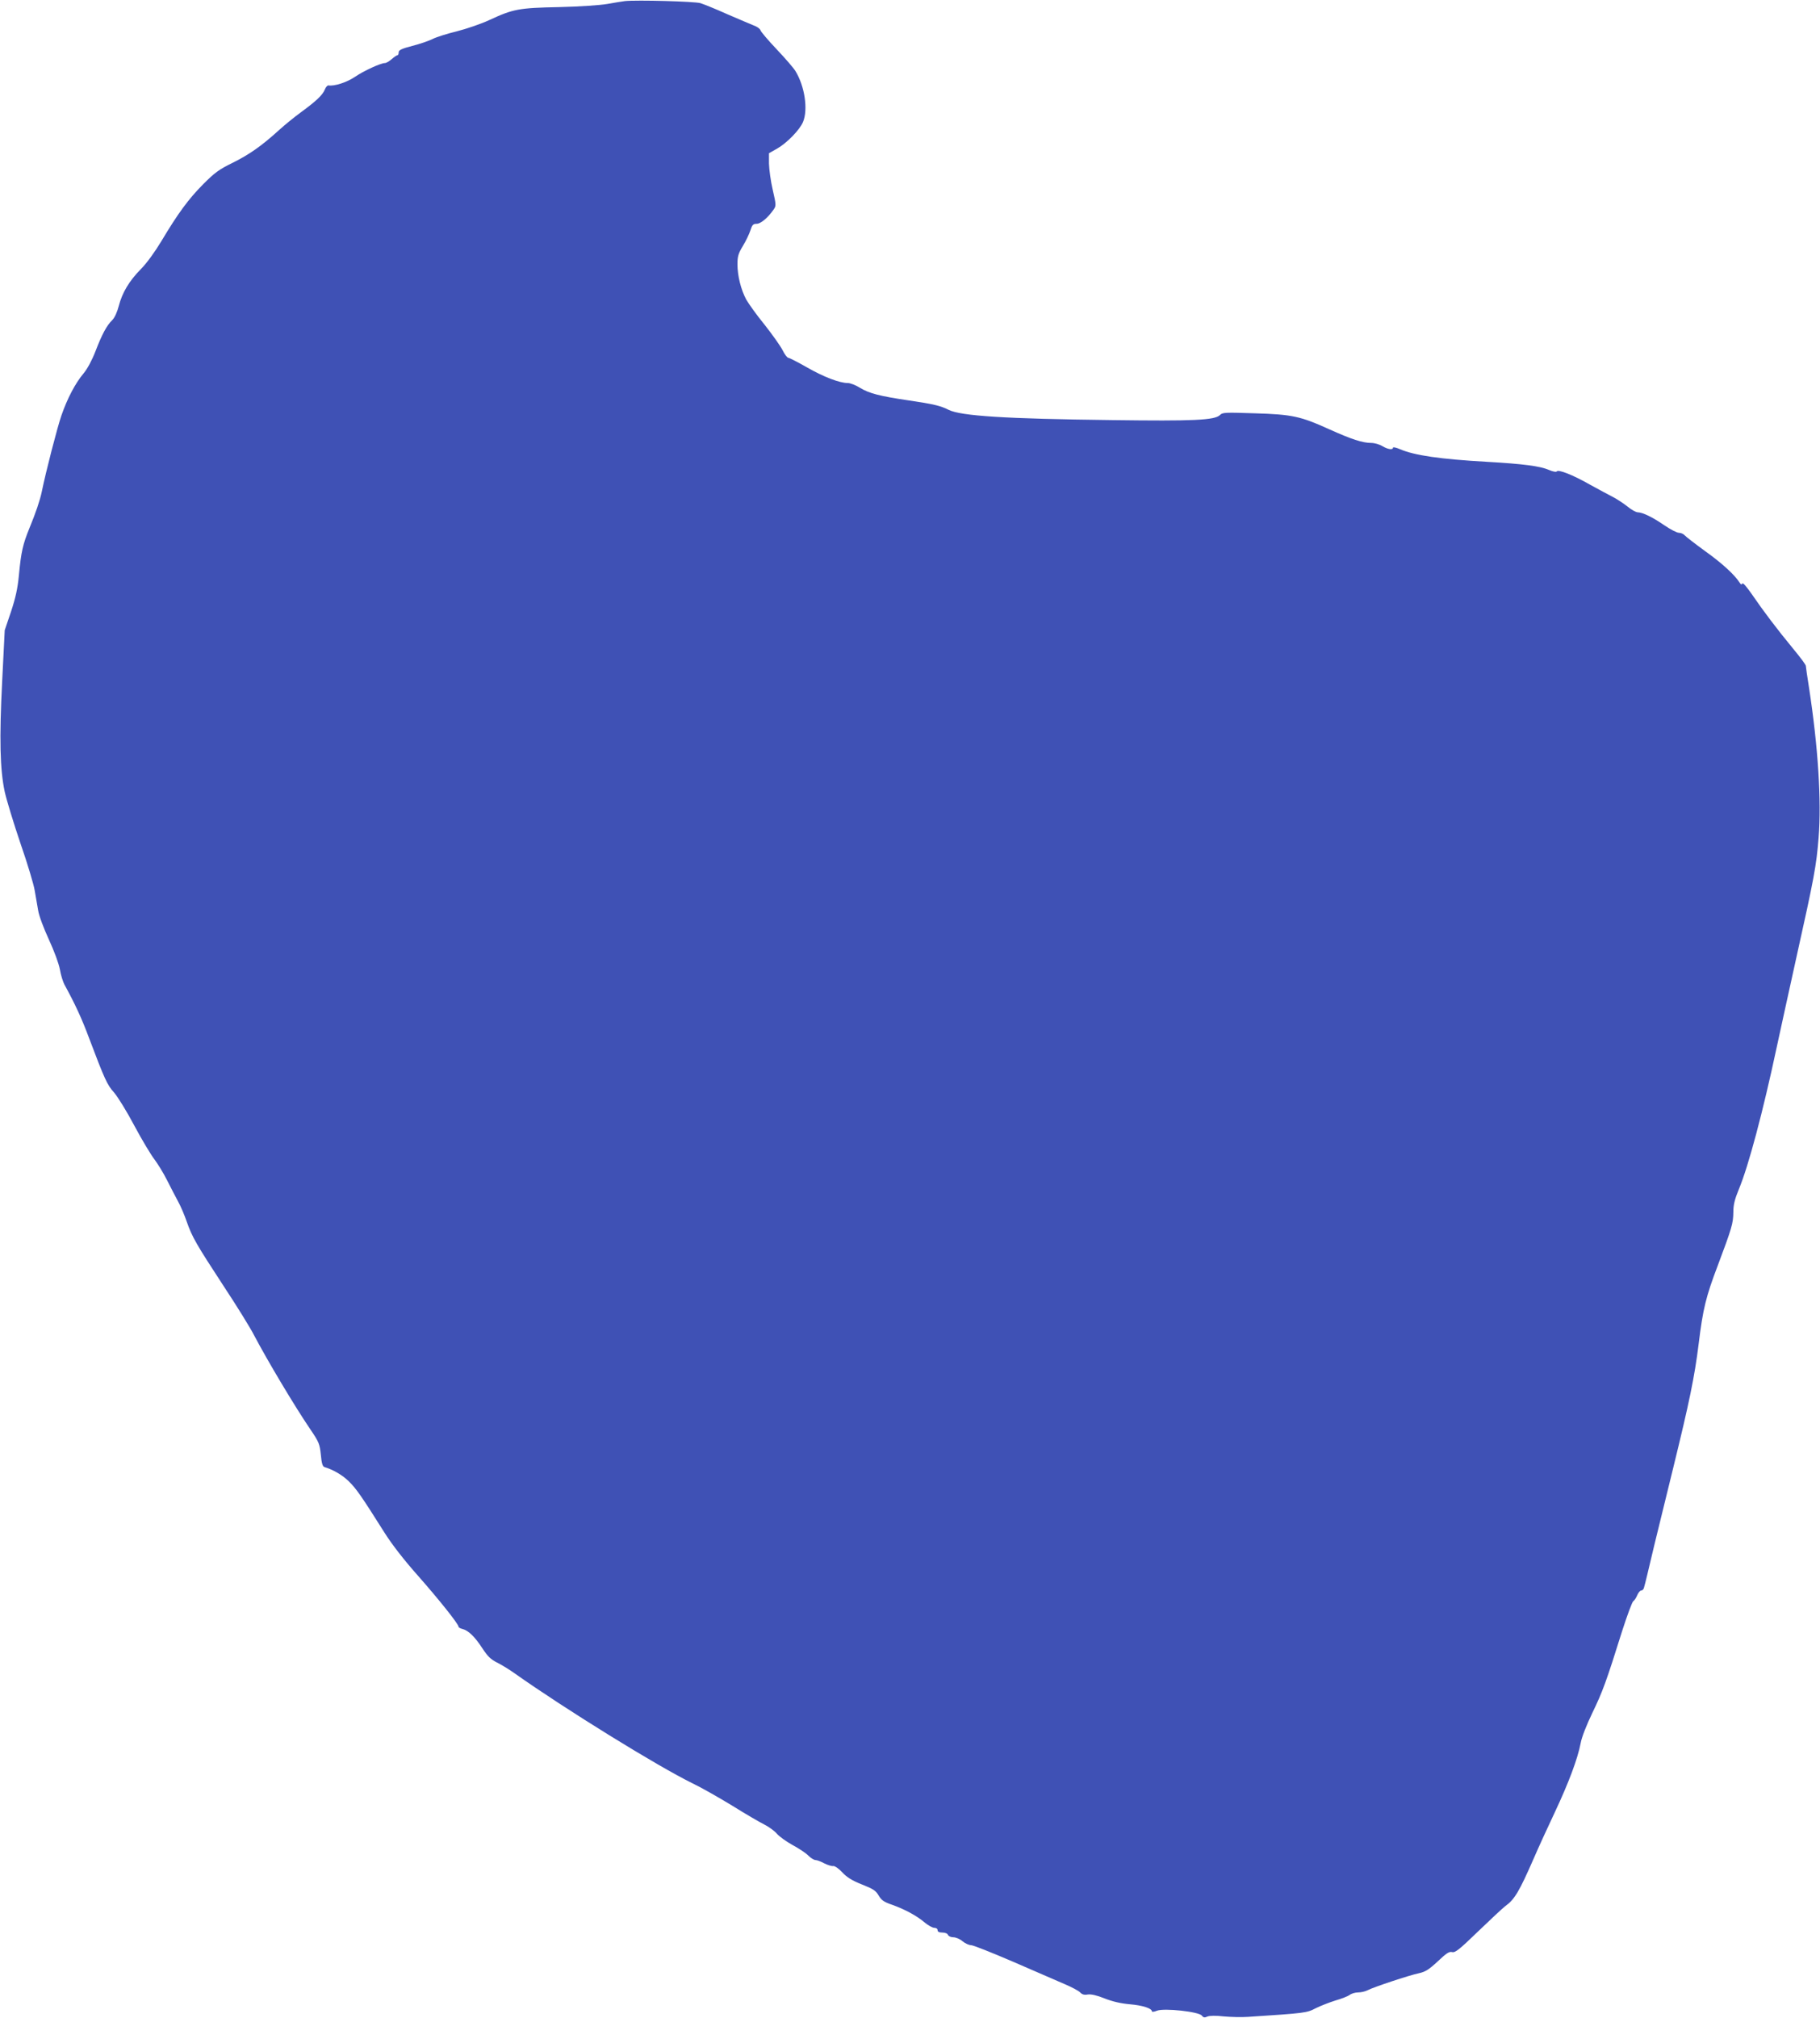 <?xml version="1.0" standalone="no"?>
<!DOCTYPE svg PUBLIC "-//W3C//DTD SVG 20010904//EN"
 "http://www.w3.org/TR/2001/REC-SVG-20010904/DTD/svg10.dtd">
<svg version="1.0" xmlns="http://www.w3.org/2000/svg"
 width="1155pt" height="1280pt" viewBox="0 0 1155 1280"
 preserveAspectRatio="xMidYMid meet">
<g transform="translate(0,1280) scale(0.1,-0.1)"
fill="#3f51b5" stroke="none">
<path d="M3965 12793 c-16 -2 -66 -10 -110 -18 -46 -8 -175 -17 -305 -20 -256
-5 -293 -12 -442 -81 -53 -25 -147 -57 -210 -73 -62 -15 -131 -37 -154 -49
-22 -11 -79 -31 -127 -43 -69 -18 -87 -27 -87 -41 0 -10 -3 -18 -7 -18 -5 0
-21 -11 -37 -25 -16 -14 -35 -25 -43 -25 -27 0 -136 -50 -191 -88 -52 -35
-130 -60 -168 -54 -6 1 -17 -11 -23 -27 -15 -35 -54 -72 -151 -143 -41 -30
-104 -81 -140 -114 -110 -100 -189 -155 -294 -207 -86 -42 -113 -62 -187 -136
-93 -94 -160 -185 -265 -361 -41 -68 -93 -140 -129 -176 -75 -76 -119 -150
-141 -234 -10 -39 -26 -75 -41 -90 -37 -36 -67 -94 -107 -198 -22 -57 -51
-111 -75 -140 -53 -63 -103 -158 -141 -267 -26 -75 -99 -357 -125 -485 -11
-53 -39 -136 -78 -230 -42 -103 -53 -150 -67 -299 -8 -84 -21 -143 -50 -231
l-40 -118 -16 -319 c-19 -371 -14 -566 16 -706 12 -54 57 -201 100 -328 44
-126 84 -260 90 -297 6 -37 16 -94 22 -127 5 -34 35 -113 68 -185 34 -74 63
-152 70 -190 6 -36 20 -81 31 -100 65 -119 108 -211 154 -335 99 -262 115
-297 158 -345 23 -26 82 -121 130 -212 48 -90 106 -186 127 -213 21 -28 57
-86 79 -130 22 -44 54 -105 70 -135 17 -30 42 -89 56 -130 35 -100 62 -145
235 -410 82 -124 168 -263 192 -310 83 -158 260 -455 359 -600 53 -78 58 -91
65 -158 5 -55 11 -75 23 -79 57 -17 116 -52 156 -92 46 -45 80 -94 225 -324
48 -76 125 -175 214 -275 133 -151 256 -305 256 -322 0 -4 11 -11 24 -14 38
-9 79 -49 126 -121 34 -52 54 -72 94 -92 28 -14 78 -44 111 -68 324 -229 905
-588 1129 -698 55 -26 167 -90 251 -141 83 -52 176 -106 206 -121 30 -15 66
-42 80 -59 15 -17 59 -49 99 -71 41 -22 86 -52 101 -68 15 -15 35 -27 44 -27
9 0 34 -9 56 -21 22 -11 48 -19 57 -17 10 1 35 -16 57 -40 30 -32 62 -52 125
-77 71 -28 88 -39 106 -70 18 -30 33 -41 86 -59 81 -29 157 -70 207 -113 22
-18 49 -33 60 -33 12 0 21 -6 21 -15 0 -10 10 -15 30 -15 18 0 33 -6 36 -15 4
-8 18 -15 34 -15 16 0 42 -11 58 -25 17 -14 41 -25 54 -25 14 0 134 -48 269
-106 134 -58 281 -122 325 -141 45 -19 90 -43 99 -53 12 -13 26 -17 48 -13 22
3 57 -5 107 -25 51 -20 103 -32 160 -37 82 -7 140 -26 140 -45 0 -5 15 -3 32
4 45 18 267 -6 285 -31 10 -13 18 -14 35 -6 15 6 52 7 103 1 44 -4 114 -6 155
-3 365 24 373 25 430 55 30 15 87 37 125 49 39 11 79 27 90 35 11 9 35 16 53
16 18 0 46 6 61 14 38 20 264 95 326 108 41 9 63 23 119 75 55 52 73 64 91 59
20 -5 46 16 164 130 78 75 156 148 173 161 60 43 89 92 183 307 29 67 89 198
133 291 87 185 144 337 163 436 7 39 37 115 75 194 64 132 88 197 189 520 32
99 63 183 70 187 7 4 18 21 25 38 7 16 18 30 26 30 7 0 15 8 17 18 8 27 24 95
66 272 22 91 76 311 120 490 102 416 135 575 161 785 27 221 46 299 121 496
90 239 98 268 99 337 0 49 8 82 36 150 60 144 152 489 239 897 20 94 77 352
126 575 112 502 126 579 140 754 19 235 -3 578 -61 955 -11 69 -20 131 -20
137 0 7 -36 55 -80 108 -103 125 -190 240 -261 344 -34 49 -59 78 -62 70 -4
-9 -9 -7 -18 7 -31 49 -113 124 -220 200 -63 46 -121 91 -128 99 -8 9 -24 16
-37 16 -12 0 -53 21 -91 47 -77 53 -138 82 -170 83 -11 0 -40 16 -64 36 -24
19 -66 47 -93 61 -28 14 -94 50 -147 79 -107 61 -201 98 -210 83 -3 -5 -24 -1
-50 10 -55 24 -163 38 -389 51 -303 17 -463 41 -555 80 -25 11 -45 15 -45 10
0 -16 -33 -11 -68 10 -18 11 -50 20 -70 20 -55 0 -125 23 -265 86 -183 83
-236 95 -475 102 -186 6 -204 6 -220 -11 -34 -33 -165 -39 -687 -32 -674 8
-957 26 -1035 65 -51 26 -99 37 -255 60 -182 27 -249 44 -308 80 -27 17 -61
30 -77 30 -52 0 -154 39 -260 100 -58 33 -111 60 -117 60 -7 0 -24 22 -37 49
-14 27 -65 99 -114 161 -50 61 -101 133 -116 159 -34 63 -56 152 -56 224 0 50
5 68 34 116 19 31 40 75 48 99 11 35 17 42 39 42 26 0 71 37 108 90 17 24 17
29 -5 125 -13 55 -23 130 -24 167 l0 66 53 30 c61 35 142 118 163 168 33 79
11 227 -48 323 -12 20 -66 82 -119 138 -54 57 -100 111 -103 121 -3 10 -23 24
-44 31 -20 8 -95 40 -167 71 -71 32 -148 63 -170 70 -37 11 -404 21 -480 13z"/>
</g>
</svg>
